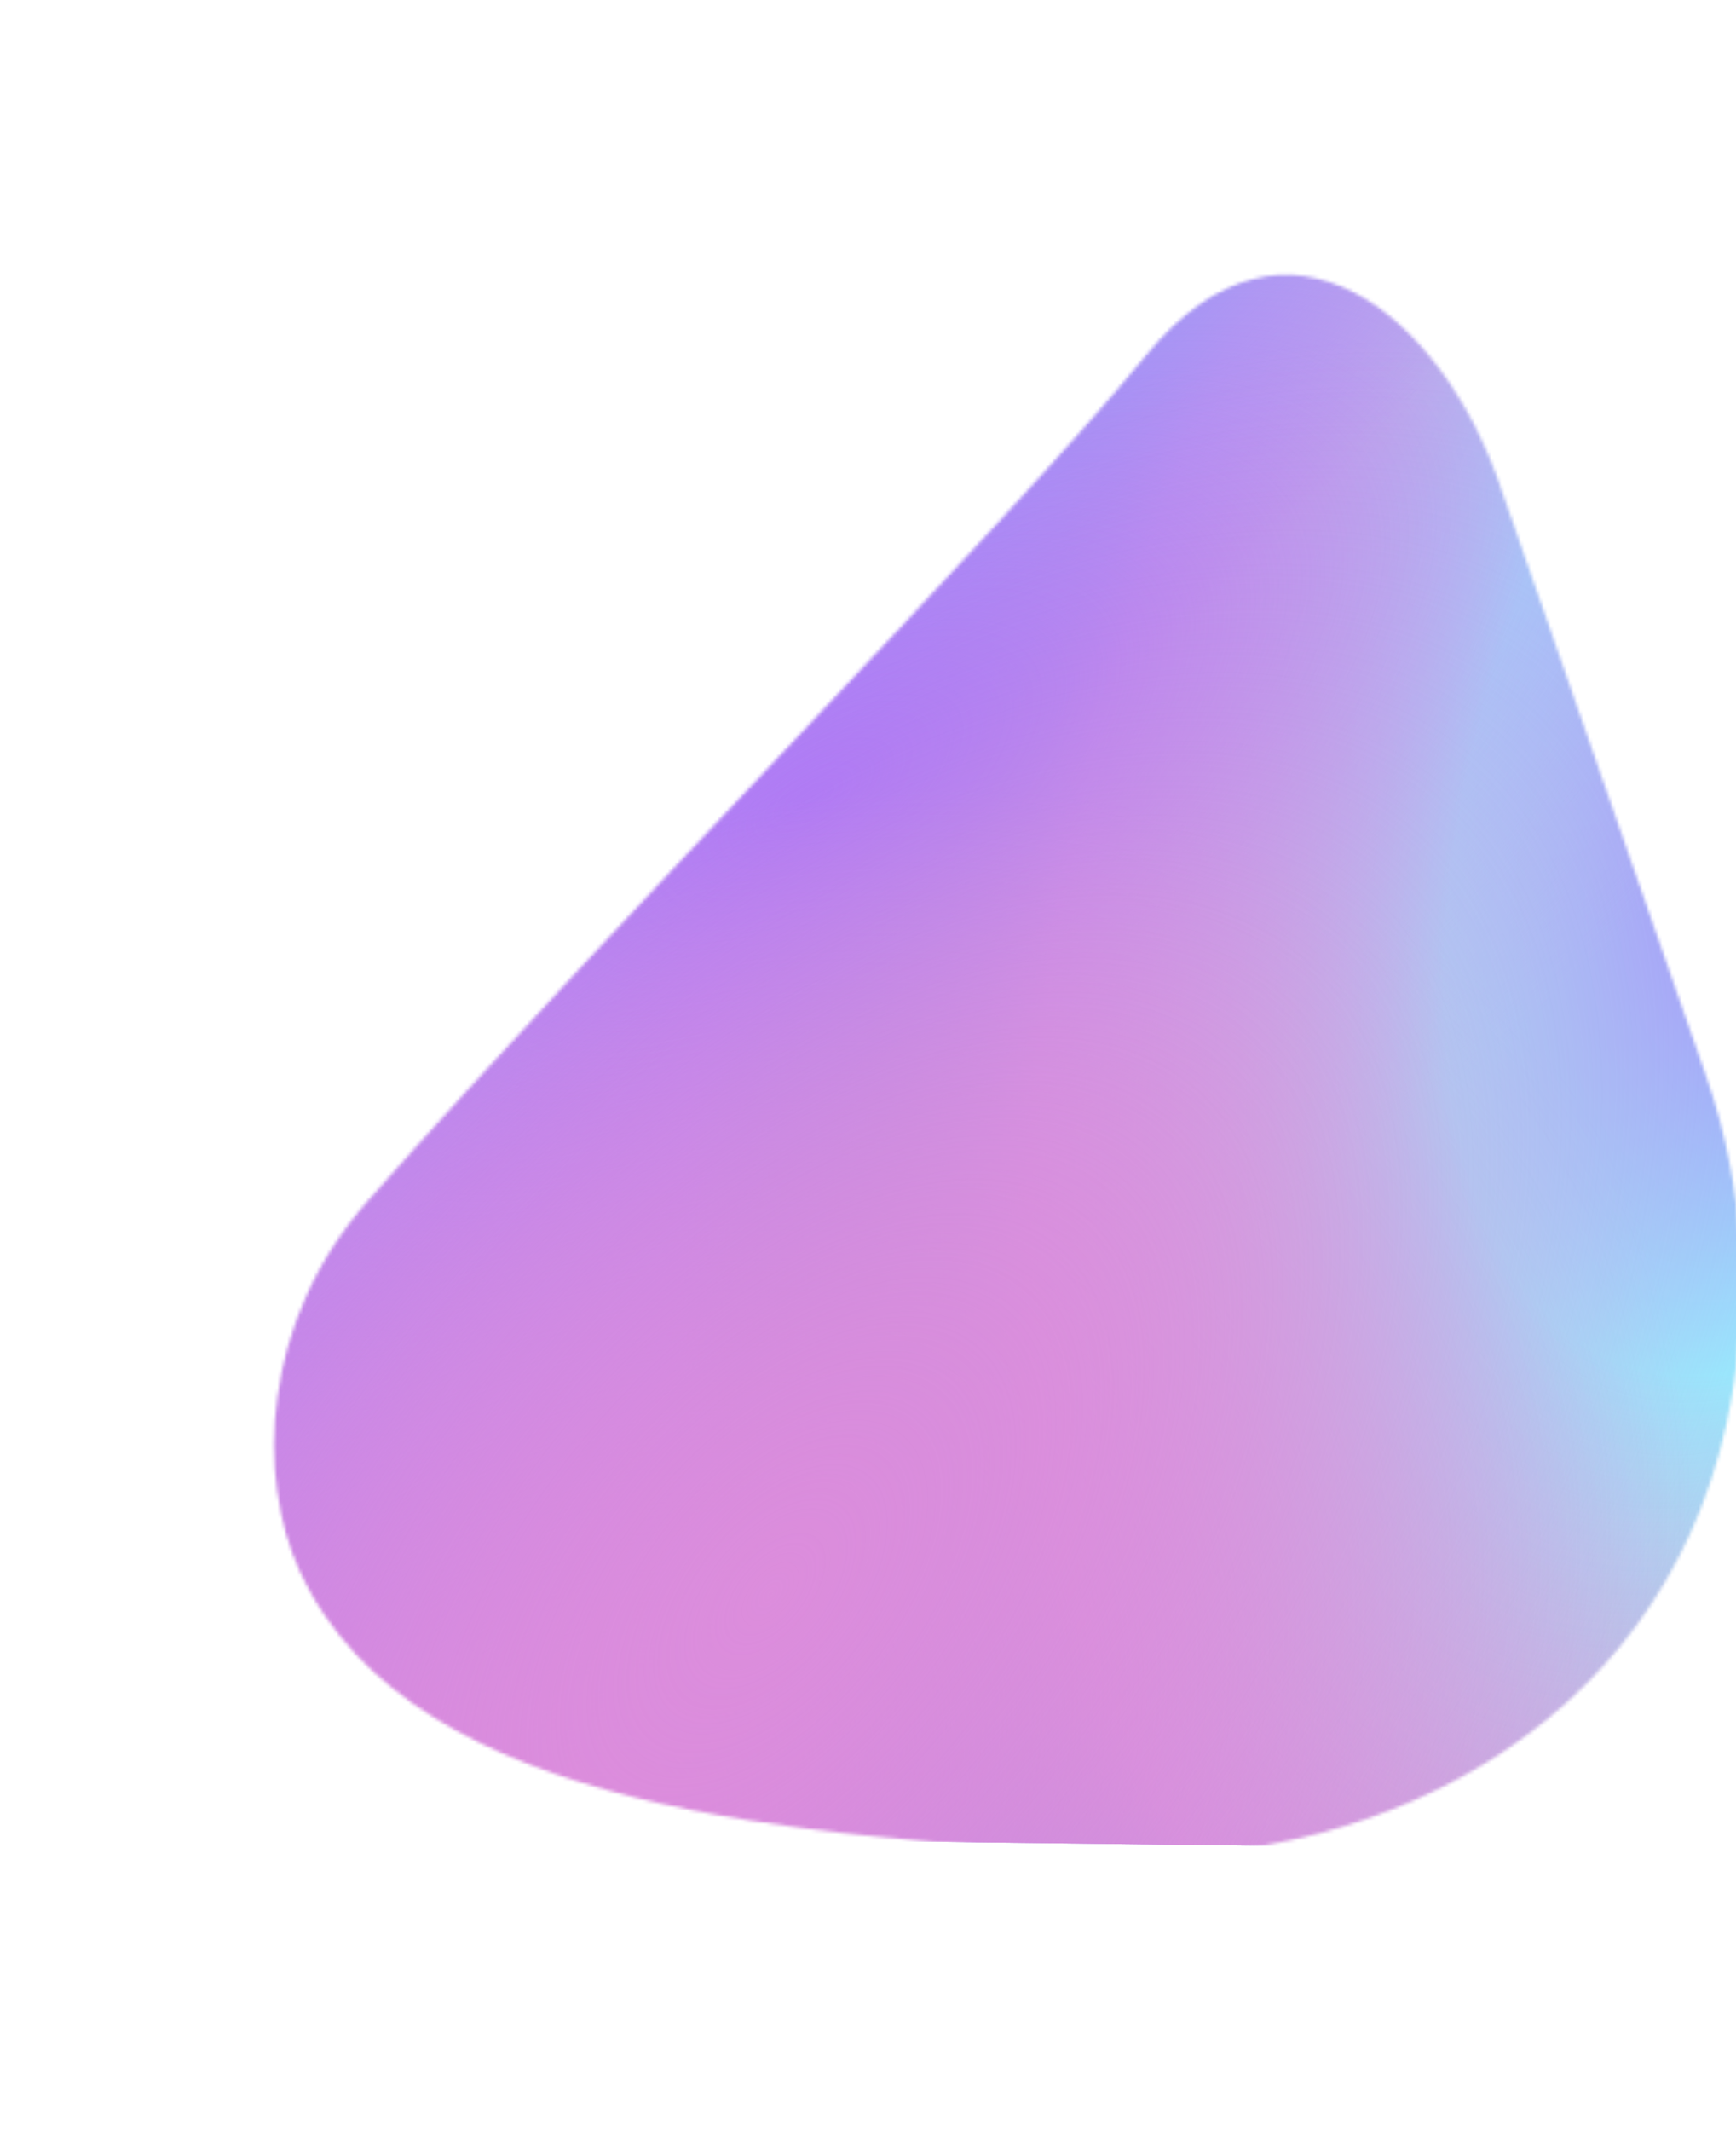 <svg width="529" height="649" viewBox="0 0 529 649" fill="none" xmlns="http://www.w3.org/2000/svg">
<g style="mix-blend-mode:overlay" filter="url(#filter0_f)">
<mask id="mask0" mask-type="alpha" maskUnits="userSpaceOnUse" x="83" y="83" width="448" height="483">
<g style="mix-blend-mode:multiply">
<path fill-rule="evenodd" clip-rule="evenodd" d="M331.312 564.612C413.953 571.094 504.733 529.413 525.986 434.094C533.863 398.764 531.739 361.643 519.899 327.743L456.67 146.702C439.299 96.965 392.31 55.589 349.265 108.174C306.219 160.758 188.163 279.578 111.954 365.87C79.776 402.305 77.999 449.755 91.48 478.793C126.301 553.797 248.671 558.13 331.312 564.612Z" fill="#40C4FF"/>
</g>
</mask>
<g mask="url(#mask0)">
<rect width="693.592" height="574.439" transform="matrix(1 0.012 -0.012 1 -64.874 -17.801)" fill="#A174FC"/>
<rect width="693.592" height="574.439" transform="matrix(1 0.012 -0.012 1 -64.874 -17.801)" fill="url(#paint0_radial)"/>
<rect width="693.592" height="574.439" transform="matrix(1 0.012 -0.012 1 -64.874 -17.801)" fill="url(#paint1_linear)"/>
<rect width="693.592" height="574.439" transform="matrix(1 0.012 -0.012 1 -64.874 -17.801)" fill="url(#paint2_linear)"/>
<rect width="693.592" height="574.439" transform="matrix(1 0.012 -0.012 1 -64.874 -17.801)" fill="url(#paint3_linear)"/>
<rect width="693.592" height="574.439" transform="matrix(1 0.012 -0.012 1 -64.874 -17.801)" fill="url(#paint4_radial)"/>
<rect width="693.592" height="574.439" transform="matrix(1 0.012 -0.012 1 -64.874 -17.801)" fill="url(#paint5_radial)"/>
<rect width="693.592" height="574.439" transform="matrix(1 0.012 -0.012 1 -64.874 -17.801)" fill="url(#paint6_radial)"/>
<rect width="693.592" height="574.439" transform="matrix(1 0.012 -0.012 1 -64.874 -17.801)" fill="url(#paint7_linear)"/>
</g>
</g>
<defs>
<filter id="filter0_f" x="0.216" y="0.402" width="613.774" height="648.196" filterUnits="userSpaceOnUse" color-interpolation-filters="sRGB">
<feFlood flood-opacity="0" result="BackgroundImageFix"/>
<feBlend mode="normal" in="SourceGraphic" in2="BackgroundImageFix" result="shape"/>
<feGaussianBlur stdDeviation="41.667" result="effect1_foregroundBlur"/>
</filter>
<radialGradient id="paint0_radial" cx="0" cy="0" r="1" gradientUnits="userSpaceOnUse" gradientTransform="translate(629.435 230.638) rotate(108.75) scale(590.698 315.294)">
<stop stop-color="#A174FC"/>
<stop offset="0.345" stop-color="#94EEFF"/>
<stop offset="0.695" stop-color="#FFBFBF" stop-opacity="0.47"/>
<stop offset="1" stop-color="#2EC862" stop-opacity="0"/>
</radialGradient>
<linearGradient id="paint1_linear" x1="394.047" y1="-38.799" x2="534.092" y2="95.864" gradientUnits="userSpaceOnUse">
<stop stop-color="#A174FC" stop-opacity="0"/>
<stop offset="0.456" stop-color="#A174FC"/>
<stop offset="1" stop-color="#A174FC" stop-opacity="0"/>
</linearGradient>
<linearGradient id="paint2_linear" x1="743.01" y1="-134.718" x2="594.052" y2="108.836" gradientUnits="userSpaceOnUse">
<stop stop-color="#CCB3FF" stop-opacity="0"/>
<stop offset="0.462" stop-color="#A174FC"/>
<stop offset="1" stop-color="#CCB2FF" stop-opacity="0"/>
</linearGradient>
<linearGradient id="paint3_linear" x1="176.432" y1="90.531" x2="331.463" y2="275.071" gradientUnits="userSpaceOnUse">
<stop stop-color="#32C1DC"/>
<stop offset="1" stop-color="#A6F1FF" stop-opacity="0"/>
</linearGradient>
<radialGradient id="paint4_radial" cx="0" cy="0" r="1" gradientUnits="userSpaceOnUse" gradientTransform="translate(316.018 256.504) rotate(-121.995) scale(184.9 402.255)">
<stop stop-color="#A174FC"/>
<stop offset="1" stop-color="#C2A6F1" stop-opacity="0"/>
</radialGradient>
<radialGradient id="paint5_radial" cx="0" cy="0" r="1" gradientUnits="userSpaceOnUse" gradientTransform="translate(248.826 574.44) rotate(-130.316) scale(270.68 378.013)">
<stop stop-color="#DC8DDC"/>
<stop offset="1" stop-color="#DC8DDC" stop-opacity="0"/>
</radialGradient>
<radialGradient id="paint6_radial" cx="0" cy="0" r="1" gradientUnits="userSpaceOnUse" gradientTransform="translate(306.914 499.536) rotate(-141.817) scale(243.208 448.533)">
<stop stop-color="#DC8DDC"/>
<stop offset="1" stop-color="#DC8DDC" stop-opacity="0"/>
</radialGradient>
<linearGradient id="paint7_linear" x1="0" y1="0" x2="129.672" y2="103.047" gradientUnits="userSpaceOnUse">
<stop stop-color="#EBF3D0"/>
<stop offset="1" stop-color="#EBF3D0" stop-opacity="0"/>
</linearGradient>
</defs>
</svg>
